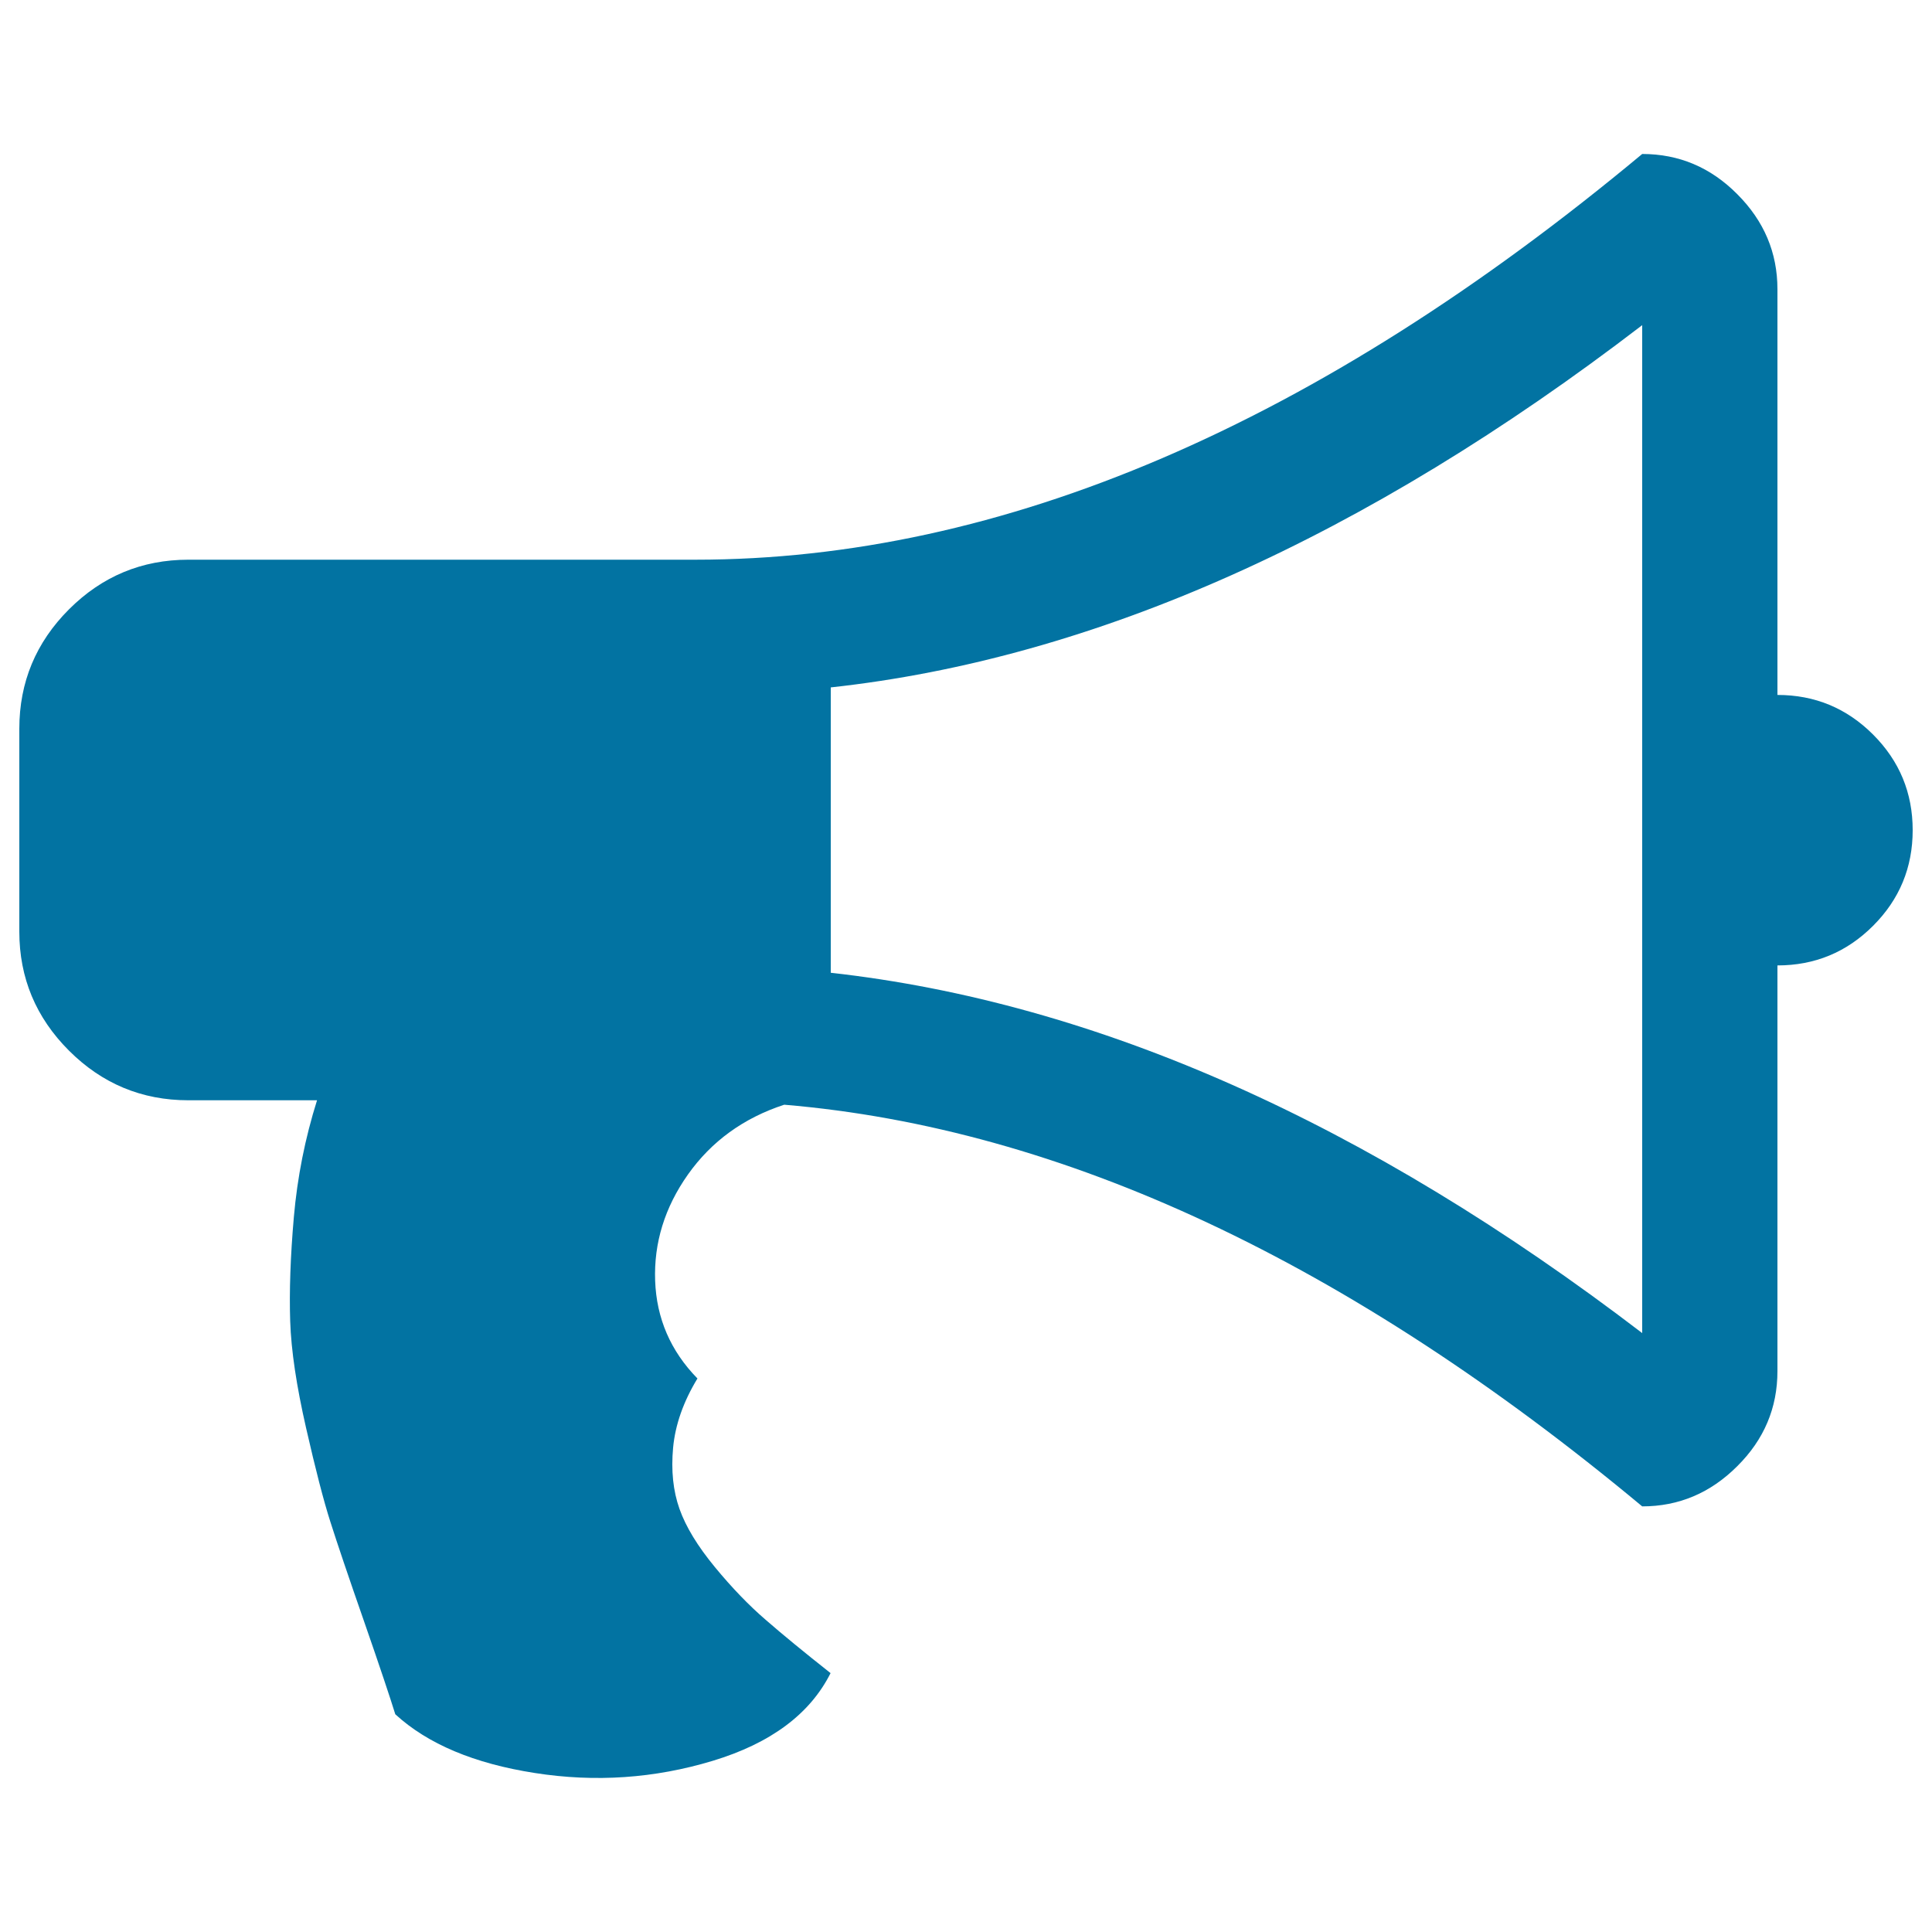 <svg xmlns="http://www.w3.org/2000/svg" viewBox="0 0 1000 1000" style="fill:#0273a2">
<title>Bullhorn SVG icon</title>
<g><path d="M920,359.7c19.3,0,35.8,6.8,49.5,20.5c13.7,13.7,20.5,30.2,20.5,49.5c0,19.3-6.8,35.8-20.5,49.5c-13.7,13.7-30.2,20.5-49.5,20.5v210c0,19-6.9,35.4-20.8,49.2c-13.9,13.9-30.3,20.8-49.2,20.8C698,653.2,549.9,583.9,405.9,571.8c-21.1,6.9-37.7,19-49.8,36.1s-17.7,35.5-17,55c0.7,19.5,8,36.4,21.9,50.6c-7.3,12-11.5,24-12.6,35.8c-1.1,11.8,0,22.4,3.3,31.7c3.3,9.3,9.4,19.3,18.3,30.1c8.9,10.8,17.7,19.9,26.3,27.3c8.6,7.5,19.8,16.7,33.6,27.6c-10.6,21.1-30.9,36.3-61,45.4c-30.1,9.1-60.8,11.2-92.1,6.3c-31.4-4.9-55.4-15-72.2-30.4c-2.6-8.4-7.9-24.3-16.1-47.9c-8.2-23.5-14-40.7-17.5-51.7c-3.5-10.9-7.7-27.2-12.6-48.7c-4.9-21.5-7.7-39.9-8.2-55.2c-0.5-15.3,0.1-33.3,1.9-53.9c1.8-20.6,5.8-40.7,12-60.4H97.5c-24.1,0-44.7-8.6-61.8-25.7S10,506.2,10,482.2v-105c0-24.1,8.6-44.7,25.7-61.8c17.1-17.1,37.7-25.7,61.8-25.7H360c158.6,0,321.9-70,490-210c19,0,35.4,6.9,49.2,20.8c13.9,13.9,20.8,30.3,20.8,49.2V359.7L920,359.7z M850,690V168.3C706.4,278.4,566.4,340.9,430,355.8v147.7C567.4,518.8,707.4,581,850,690z"/></g>
</svg>
